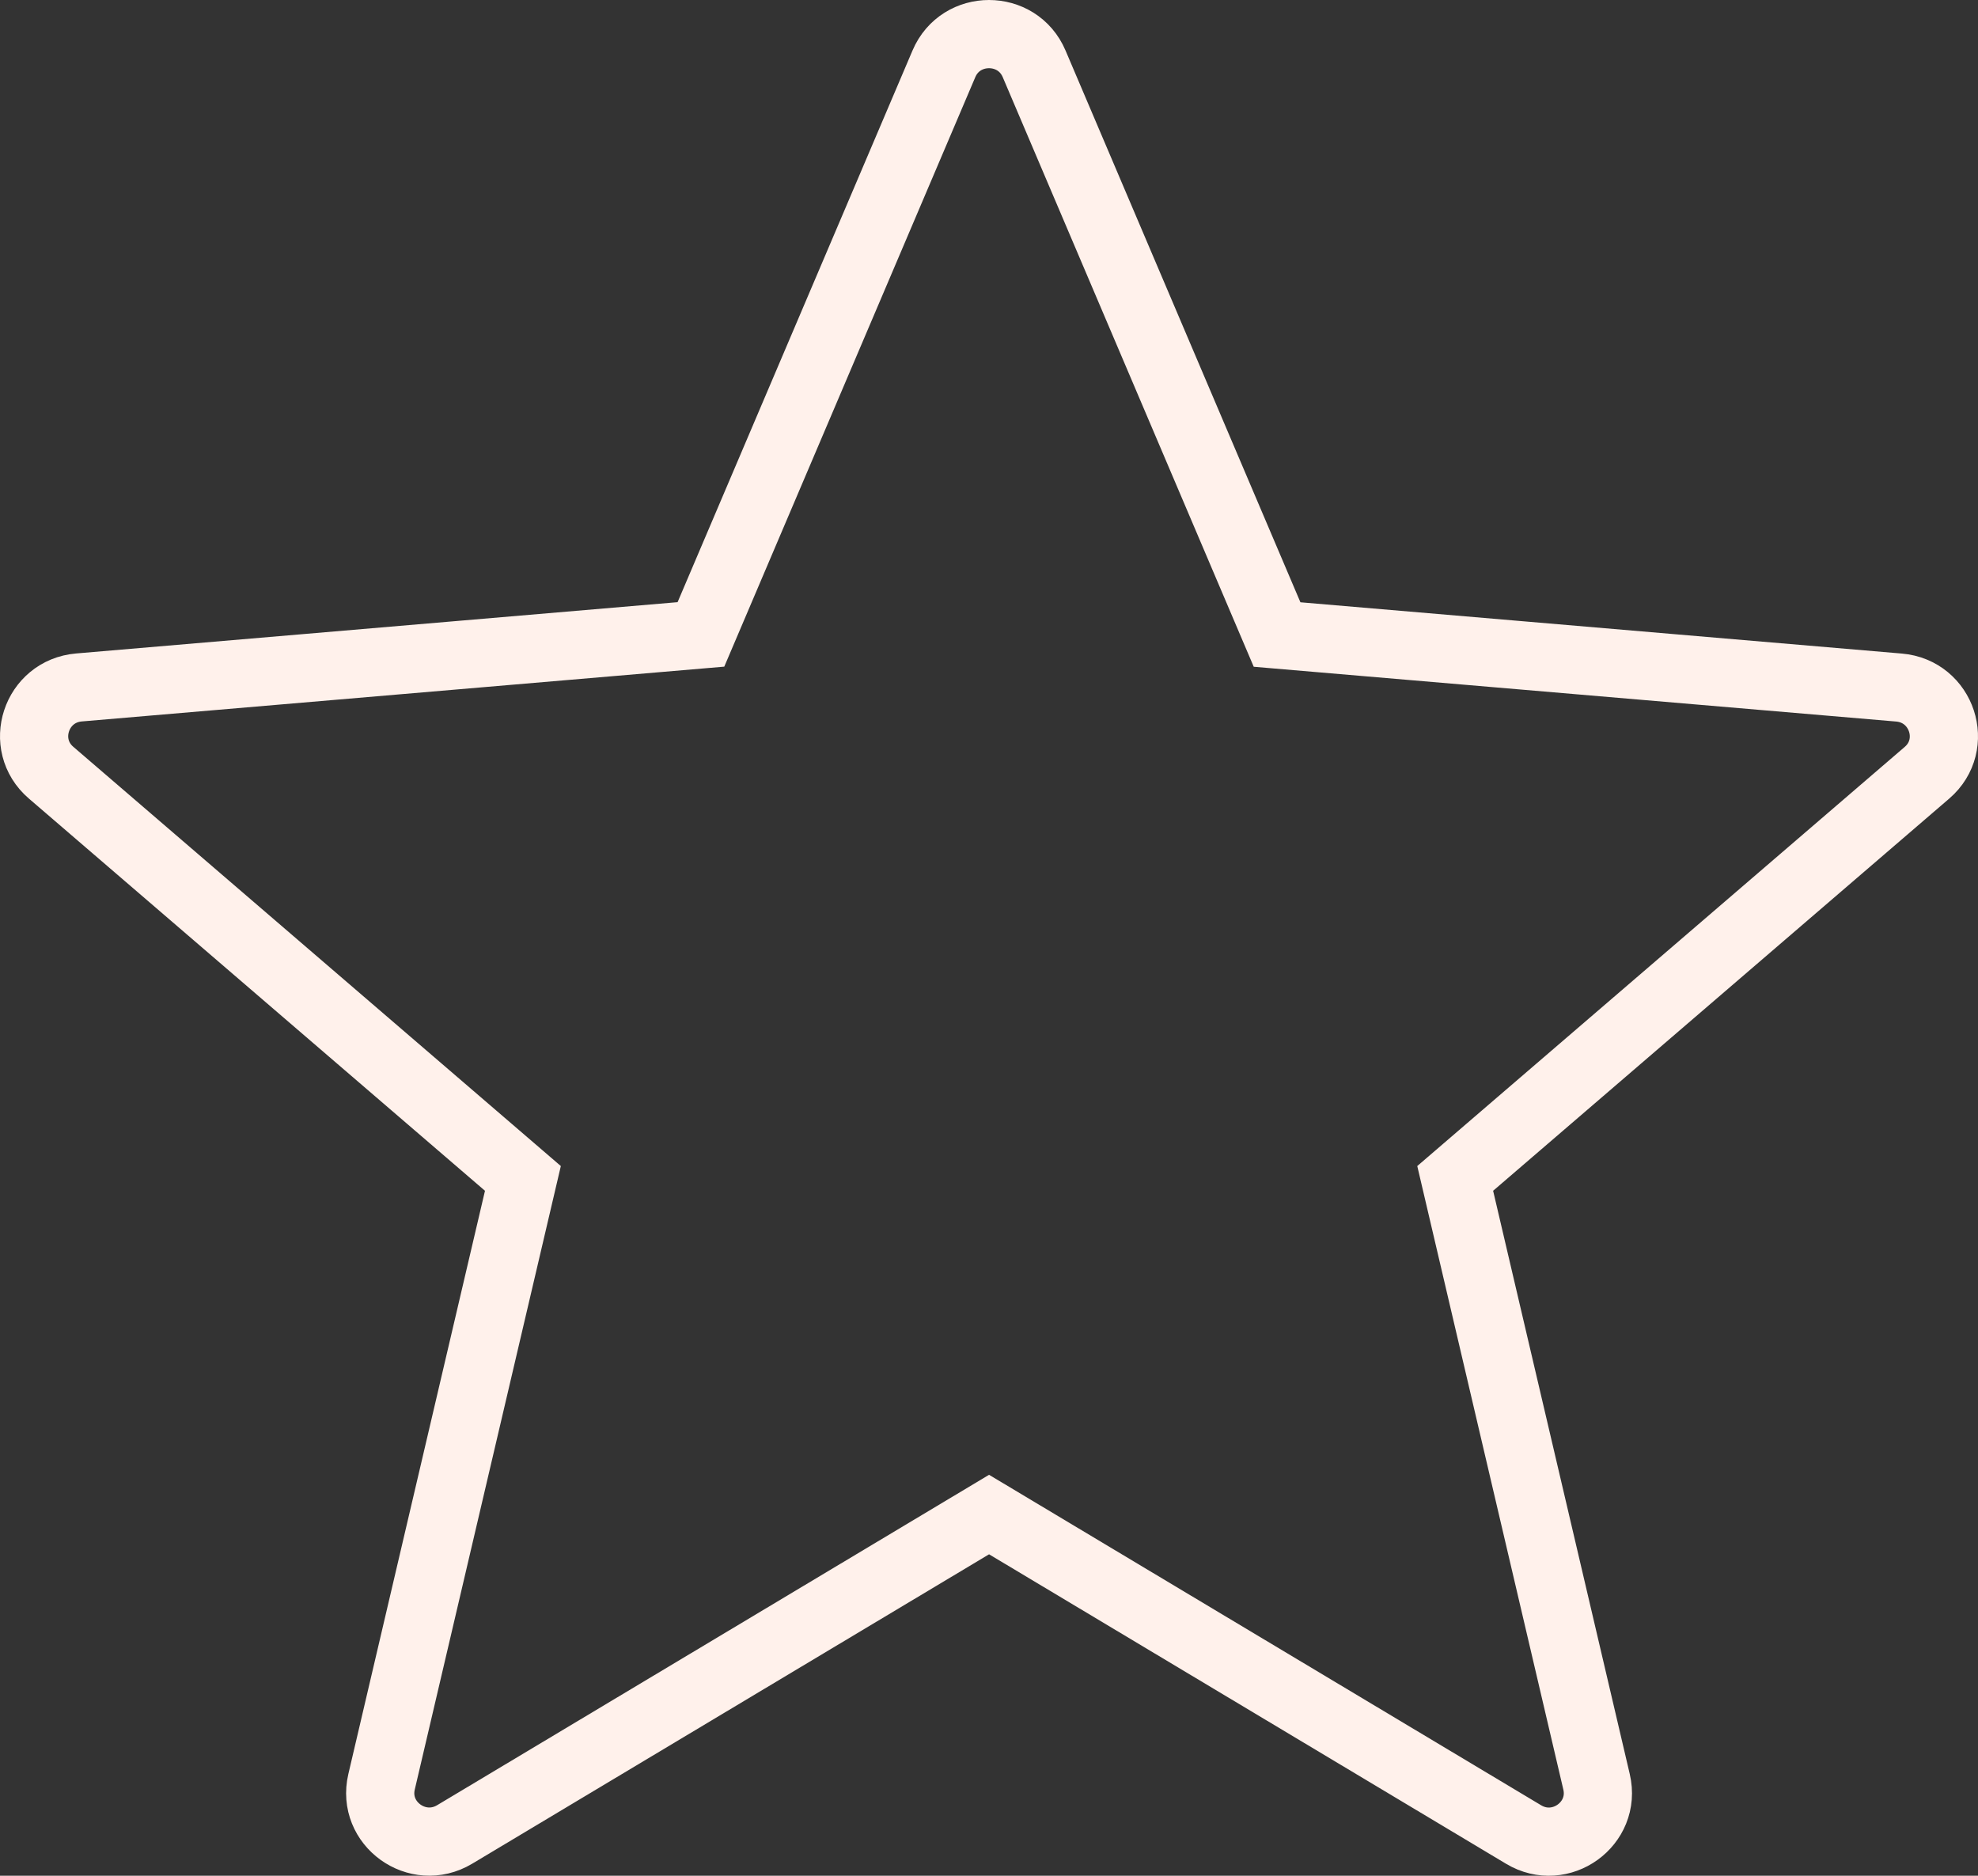 <?xml version="1.0" encoding="UTF-8"?>
<svg width="58px" height="55px" viewBox="0 0 58 55" version="1.1" xmlns="http://www.w3.org/2000/svg" xmlns:xlink="http://www.w3.org/1999/xlink">
    <rect x="0" y="0" width="58" height="55" fill="#333333" stroke="none"/>
    <!-- Generator: Sketch 46.2 (44496) - http://www.bohemiancoding.com/sketch -->
    <title>star</title>
    <desc>Created with Sketch.</desc>
    <defs/>
    <g id="Page-1" stroke="none" stroke-width="1" fill="none" fill-rule="evenodd">
        <g id="Реклама-на-Яндекс.Маркете" transform="translate(-368, -1608)" stroke="#FFF1EB" stroke-width="2" fill-rule="nonzero">
            <path d="M398.324,1609.873 L405.447,1626.605 L423.683,1628.16 C424.948,1628.268 425.463,1629.835 424.503,1630.659 L410.67,1642.553 L414.815,1660.246 C415.103,1661.476 413.76,1662.443 412.674,1661.79 L397.002,1652.409 L381.33,1661.79 C380.24,1662.44 378.901,1661.473 379.188,1660.246 L383.333,1642.553 L369.498,1630.656 C368.538,1629.832 369.05,1628.265 370.317,1628.157 L388.553,1626.602 L395.677,1609.873 C396.171,1608.709 397.83,1608.709 398.324,1609.873 Z" id="star"/>
        </g>
    </g>
</svg>